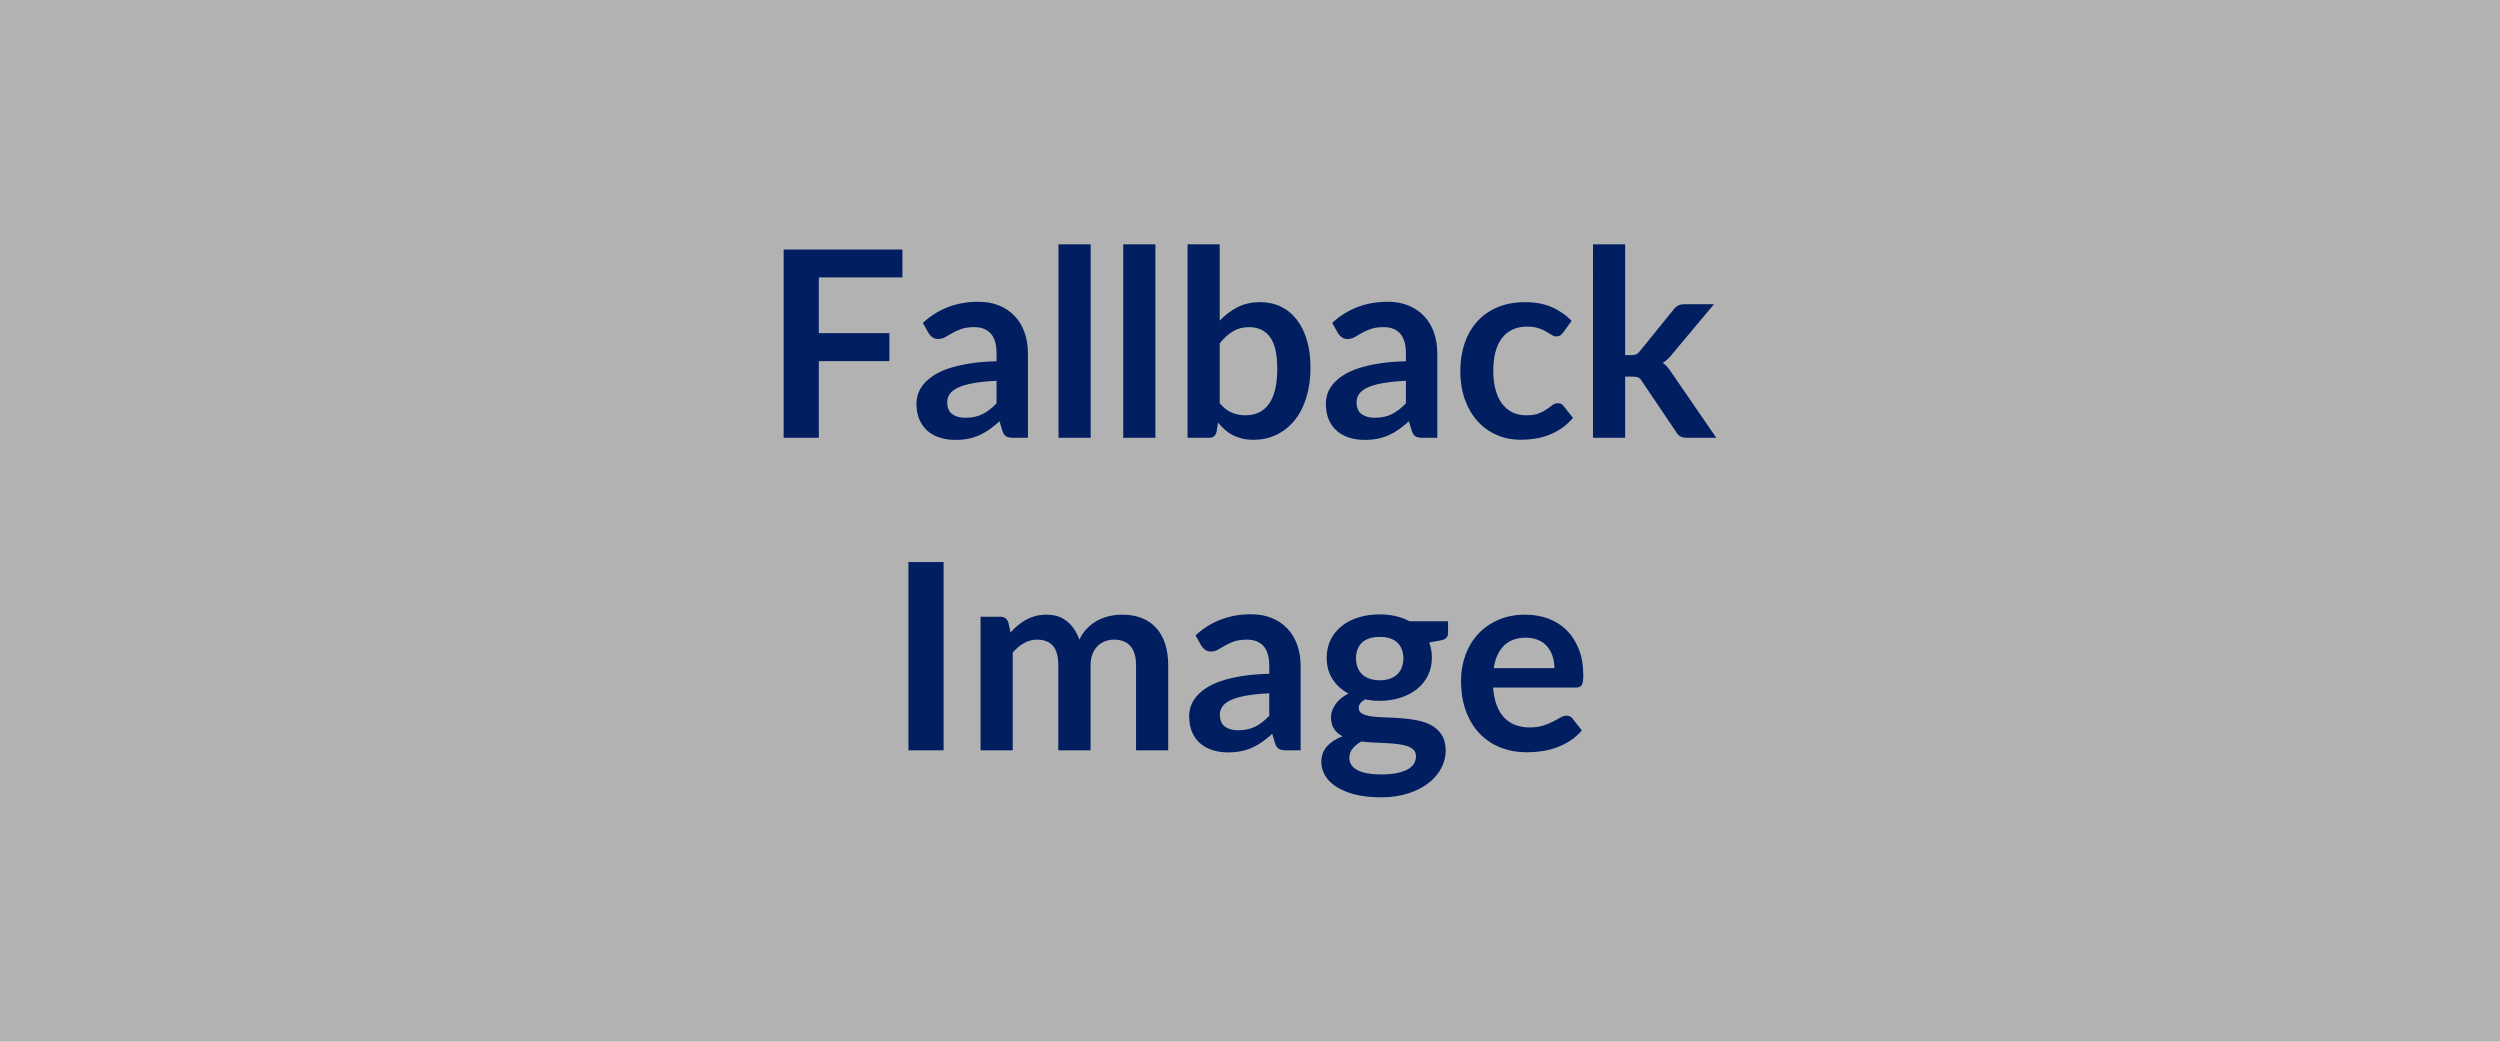 <svg xmlns="http://www.w3.org/2000/svg" width="1920" height="800" viewBox="0 0 1920 800"><rect width="100%" height="100%" fill="#B2B2B2"/><path fill="#001E60" d="M693.05 213.05h-64.2v42.8h54.2v21.5h-54.2v58.9h-27v-144.6h91.2zm72.3 96.7v-17.3q-10.7.5-18 1.85t-11.7 3.45-6.3 4.9-1.9 6.1q0 6.5 3.85 9.3t10.05 2.8q7.6 0 13.15-2.75t10.85-8.35m-52.2-53.9-4.4-7.9q17.7-16.2 42.6-16.2 9 0 16.1 2.95t12 8.2 7.45 12.55 2.55 16v64.8h-11.2q-3.5 0-5.4-1.05t-3-4.25l-2.2-7.4q-3.9 3.5-7.6 6.15t-7.7 4.45-8.55 2.75-10.05.95q-6.5 0-12-1.75t-9.5-5.25-6.2-8.7-2.2-12.1q0-3.9 1.3-7.75t4.25-7.35 7.65-6.6 11.55-5.4 15.95-3.75 20.8-1.75v-6q0-10.3-4.4-15.25t-12.7-4.95q-6 0-9.95 1.4t-6.95 3.15-5.45 3.15-5.45 1.4q-2.6 0-4.4-1.35t-2.9-3.15m99.8-68.2h24.7v148.6h-24.7zm49.7 0h24.7v148.6h-24.7zm74.1 76v46q4.2 5.1 9.15 7.2t10.45 2.1q5.7 0 10.25-2.05t7.75-6.4 4.9-11.1 1.7-16.15q0-16.9-5.6-24.45t-16.1-7.55q-7.1 0-12.4 3.25t-10.1 9.15m0-76v58.6q6.2-6.5 13.75-10.35t17.25-3.85q8.9 0 16.05 3.5T996 245.6t7.75 15.85 2.7 20.9q0 12.5-3.1 22.7t-8.85 17.45-13.85 11.25-18 4q-4.8 0-8.7-.95t-7.2-2.65-6.05-4.15-5.25-5.45l-1.1 6.9q-.6 2.6-2.05 3.7t-3.95 1.1h-16.3v-148.6zm143 122.1v-17.3q-10.7.5-18 1.85t-11.7 3.45-6.3 4.9-1.9 6.1q0 6.5 3.85 9.3t10.05 2.8q7.6 0 13.15-2.75t10.85-8.35m-52.2-53.9-4.4-7.9q17.7-16.2 42.6-16.2 9 0 16.1 2.95t12 8.2 7.45 12.55 2.55 16v64.8h-11.2q-3.5 0-5.4-1.05t-3-4.25l-2.2-7.4q-3.9 3.5-7.6 6.15t-7.7 4.45-8.55 2.75-10.05.95q-6.5 0-12-1.75t-9.5-5.25-6.2-8.7-2.2-12.1q0-3.9 1.3-7.75t4.25-7.35 7.65-6.6 11.55-5.4 15.95-3.75 20.8-1.75v-6q0-10.3-4.4-15.25t-12.7-4.95q-6 0-9.95 1.4t-6.95 3.15-5.45 3.15-5.45 1.4q-2.6 0-4.4-1.35t-2.9-3.15m179.5-9.5-6.5 9q-1.1 1.4-2.15 2.2t-3.05.8q-1.9 0-3.7-1.15t-4.3-2.6-5.95-2.6-8.55-1.15q-6.5 0-11.4 2.35t-8.15 6.75-4.85 10.65-1.6 14.15q0 8.2 1.75 14.6t5.05 10.75 8 6.6 10.6 2.25 9.55-1.45 6.15-3.2 4.35-3.2 4.15-1.45q3 0 4.5 2.3l7.1 9q-4.1 4.8-8.9 8.05t-9.95 5.2-10.6 2.75-10.85.8q-9.5 0-17.9-3.55t-14.7-10.35-9.95-16.65-3.65-22.45q0-11.3 3.25-20.95t9.55-16.7 15.6-11.05 21.4-4q11.5 0 20.15 3.7t15.55 10.6m16.4-58.7h24.7v85.1h4.6q2.5 0 3.95-.65t2.95-2.65l25.5-31.5q1.6-2.1 3.55-3.2t5.05-1.1h22.6l-31.9 38.1q-3.4 4.5-7.4 6.9 2.1 1.5 3.75 3.5t3.15 4.3l34.2 49.8h-22.3q-2.9 0-5-.95t-3.5-3.45l-26.2-38.9q-1.4-2.3-2.9-3t-4.5-.7h-5.6v47h-24.7zm-498.75 244v144.6h-27v-144.6zm53.1 144.6h-24.7v-102.6h15.1q4.8 0 6.3 4.5l1.6 7.6q2.7-3 5.65-5.5t6.3-4.3 7.2-2.85 8.45-1.05q9.7 0 15.95 5.25t9.35 13.95q2.4-5.1 6-8.75t7.9-5.95 9.15-3.4 9.75-1.1q8.5 0 15.1 2.6t11.1 7.6 6.85 12.2 2.35 16.5v65.3h-24.7v-65.3q0-9.8-4.3-14.75t-12.6-4.95q-3.8 0-7.05 1.3t-5.7 3.75-3.85 6.15-1.4 8.5v65.3h-24.8v-65.3q0-10.3-4.15-15t-12.15-4.7q-5.4 0-10.05 2.65t-8.65 7.25zm197-26.5v-17.3q-10.7.5-18 1.85t-11.7 3.45-6.3 4.9-1.9 6.1q0 6.5 3.85 9.3t10.05 2.8q7.6 0 13.15-2.75t10.85-8.35m-52.2-53.9-4.4-7.9q17.7-16.2 42.6-16.2 9 0 16.1 2.95t12 8.2 7.45 12.55 2.55 16v64.8h-11.2q-3.5 0-5.4-1.05t-3-4.25l-2.2-7.4q-3.9 3.5-7.6 6.15t-7.7 4.45-8.55 2.75-10.05.95q-6.5 0-12-1.75t-9.5-5.25-6.2-8.7-2.2-12.1q0-3.9 1.3-7.75t4.25-7.35 7.65-6.6 11.55-5.4T954 519.2t20.8-1.75v-6q0-10.3-4.4-15.25t-12.7-4.95q-6 0-9.95 1.4t-6.95 3.15-5.45 3.15-5.45 1.4q-2.6 0-4.4-1.35t-2.9-3.15m137 26.6q4.6 0 8-1.25t5.65-3.45 3.4-5.3 1.15-6.8q0-7.6-4.55-12.05t-13.65-4.45-13.65 4.45-4.55 12.05q0 3.6 1.15 6.7t3.4 5.35 5.7 3.5 7.95 1.25m27.9 58.4q0-3-1.8-4.9t-4.9-2.95-7.25-1.55-8.8-.75-9.6-.45-9.65-.8q-4.1 2.3-6.65 5.4t-2.55 7.2q0 2.7 1.35 5.05t4.3 4.05 7.65 2.65 11.5.95q6.9 0 11.9-1.05t8.25-2.9 4.75-4.4 1.5-5.55m-4.9-103.7h29.5v9.2q0 4.4-5.3 5.4l-9.2 1.7q2.1 5.3 2.1 11.6 0 7.6-3.05 13.75t-8.45 10.45-12.75 6.65-15.85 2.35q-3 0-5.8-.3t-5.5-.8q-4.8 2.9-4.8 6.5 0 3.1 2.85 4.55t7.55 2.05 10.7.75 12.3.65 12.3 1.75 10.7 3.95 7.55 7.35 2.85 11.95q0 6.8-3.35 13.2t-9.7 11.4-15.6 8.05-21.05 3.05q-11.6 0-20.2-2.25t-14.3-6-8.5-8.65-2.8-10.2q0-7.2 4.35-12.05t11.95-7.75q-4.1-2.1-6.5-5.6t-2.4-9.2q0-2.3.85-4.75t2.5-4.85 4.15-4.55 5.9-3.85q-7.8-4.2-12.25-11.2t-4.45-16.4q0-7.6 3.05-13.75t8.5-10.5 12.9-6.65 16.25-2.3q6.6 0 12.4 1.35t10.6 3.95m64.6 36h46.6q0-4.8-1.35-9.05t-4.05-7.45-6.85-5.05-9.65-1.85q-10.7 0-16.85 6.1t-7.85 17.3m63 14.9h-63.5q.6 7.9 2.8 13.65t5.8 9.5 8.55 5.6 10.95 1.85 10.35-1.4 7.6-3.1 5.7-3.1 4.75-1.4q3.1 0 4.6 2.3l7.1 9q-4.1 4.8-9.2 8.05t-10.65 5.2-11.3 2.75-11.15.8q-10.7 0-19.9-3.55t-16-10.5-10.7-17.2-3.9-23.75q0-10.5 3.4-19.75t9.75-16.1 15.5-10.85 20.65-4q9.7 0 17.9 3.1t14.1 9.05 9.25 14.6 3.35 19.75q0 5.6-1.2 7.55t-4.6 1.95"/></svg>